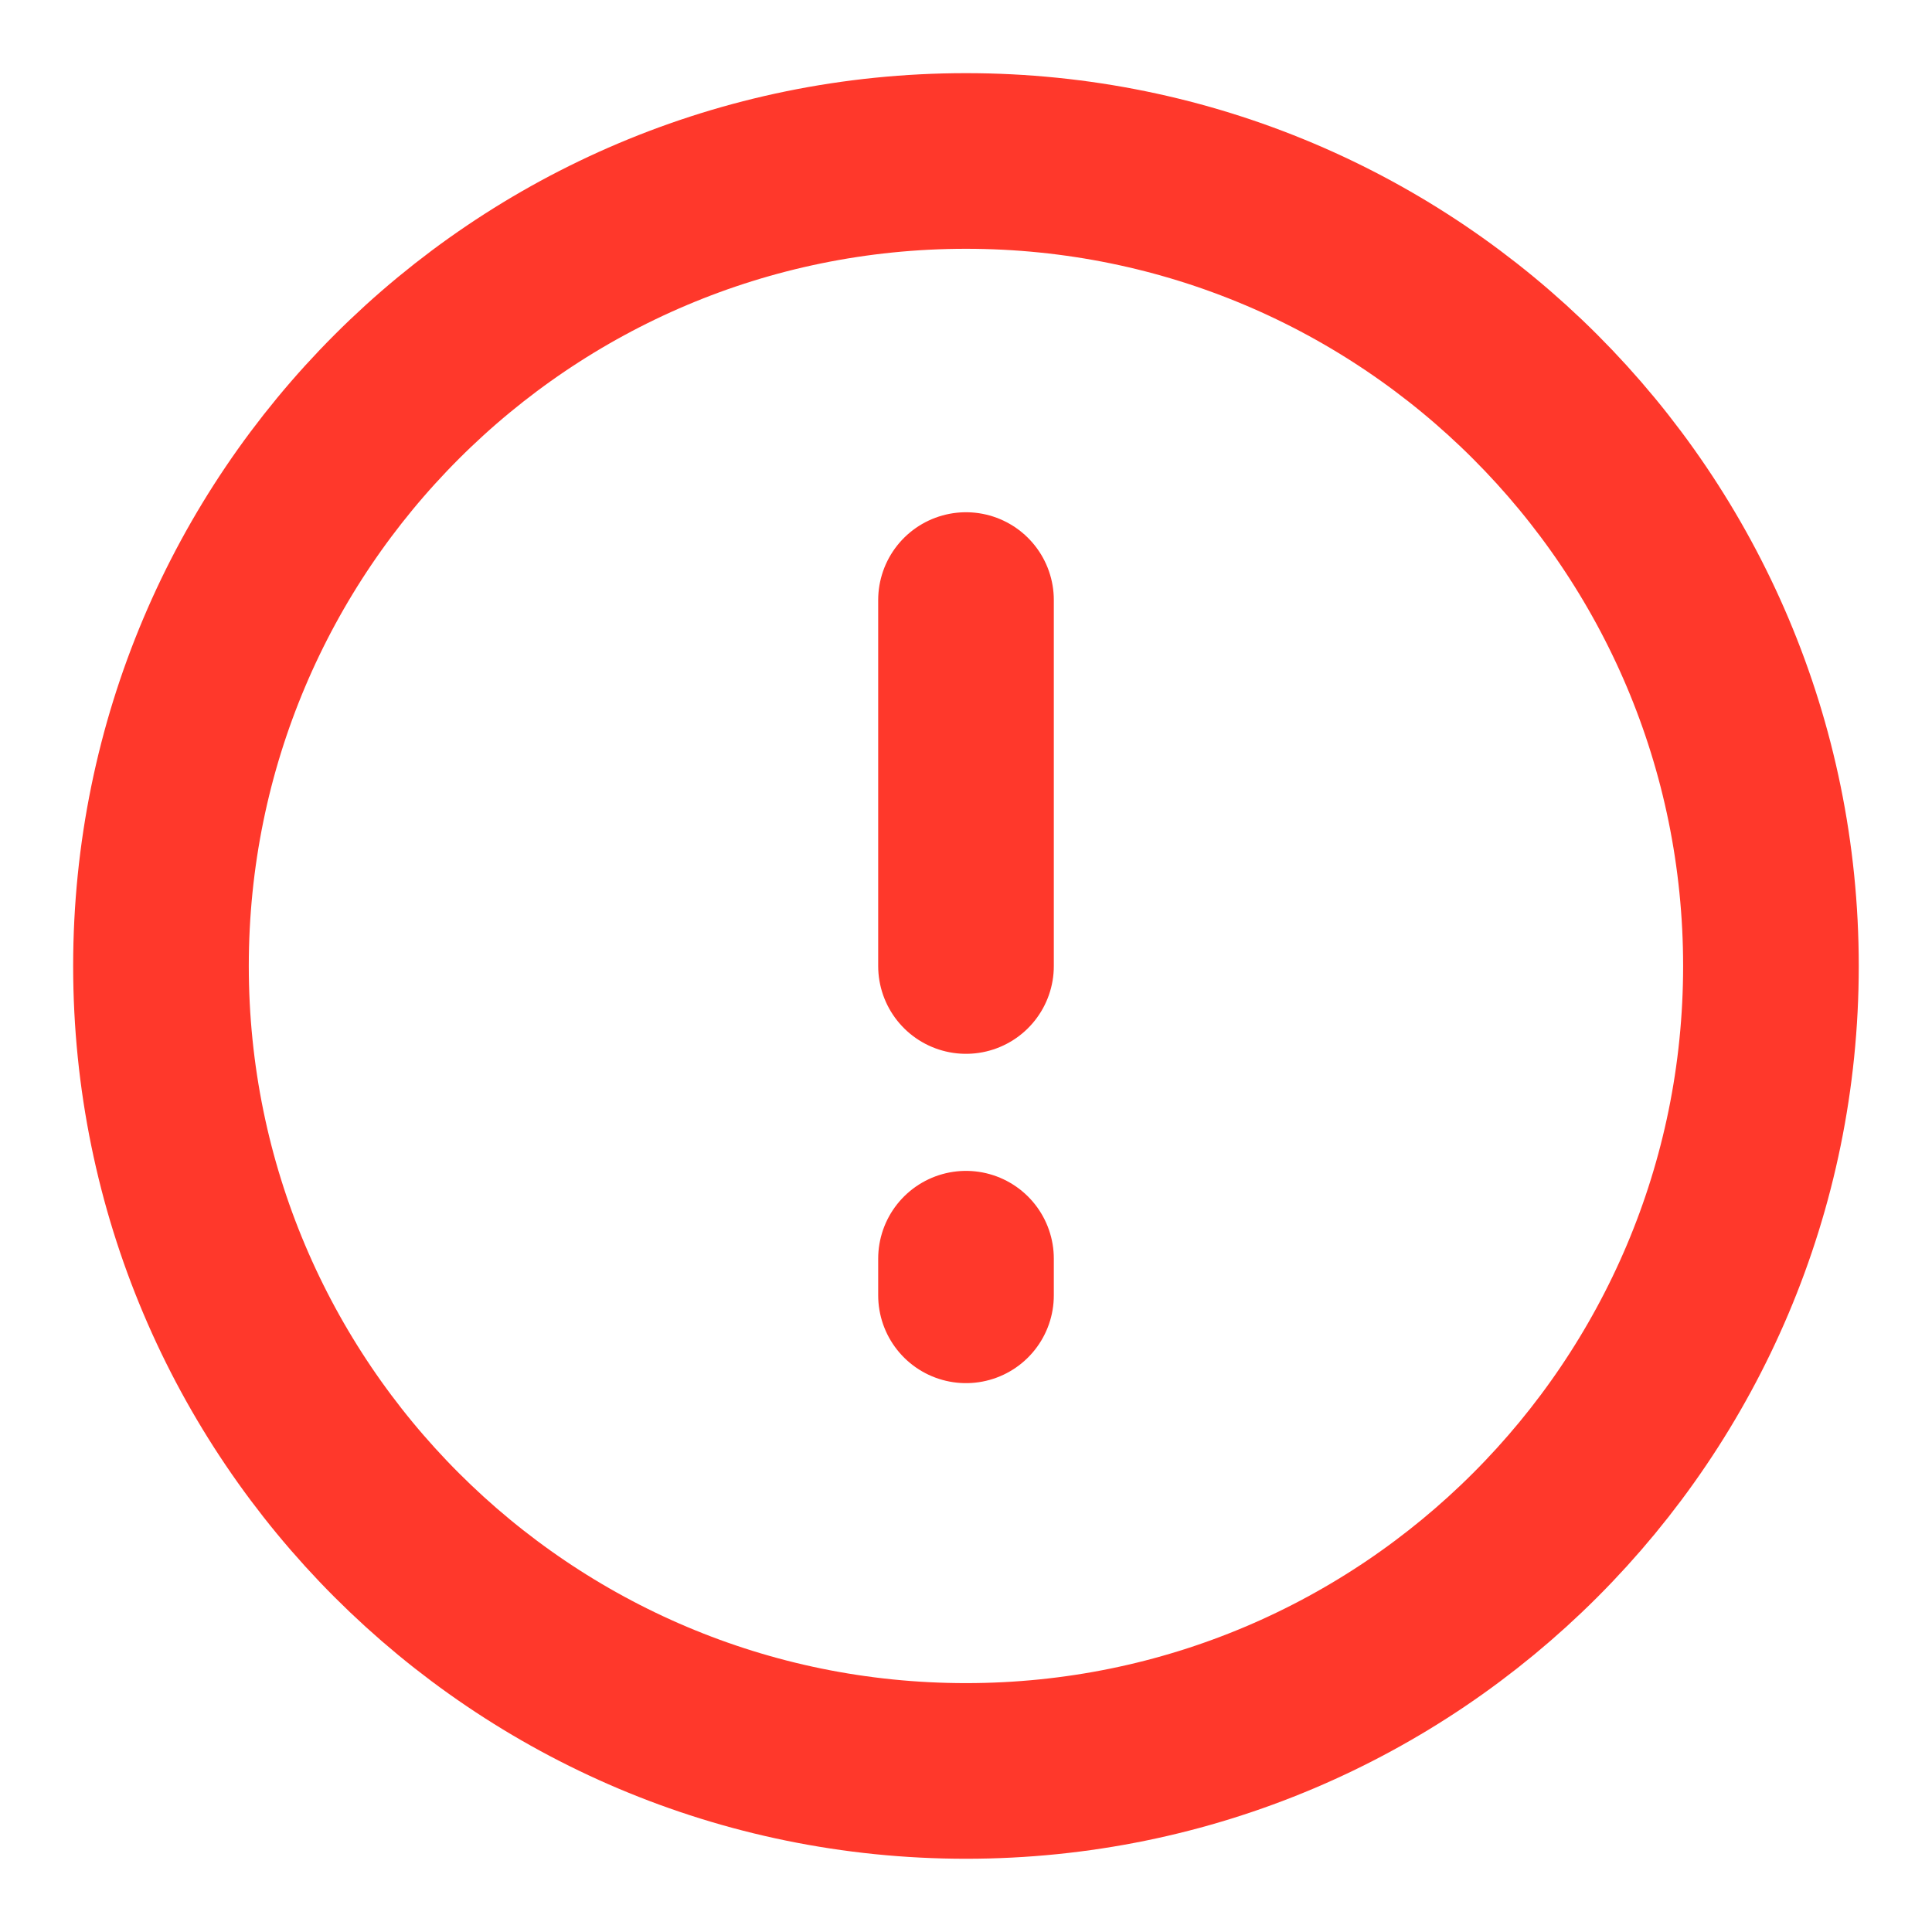 <svg width="22" height="22" viewBox="0 0 22 22" fill="none" xmlns="http://www.w3.org/2000/svg">
<path d="M11 6.833V11M11 14.333V14.75M1.833 11C1.833 16.062 5.937 20.166 11 20.166C16.062 20.166 20.166 16.062 20.166 11C20.166 5.937 16.062 1.833 11 1.833C5.937 1.833 1.833 5.937 1.833 11Z" stroke="#FF382B" stroke-width="2" stroke-linecap="round" stroke-linejoin="round"/>
</svg>
